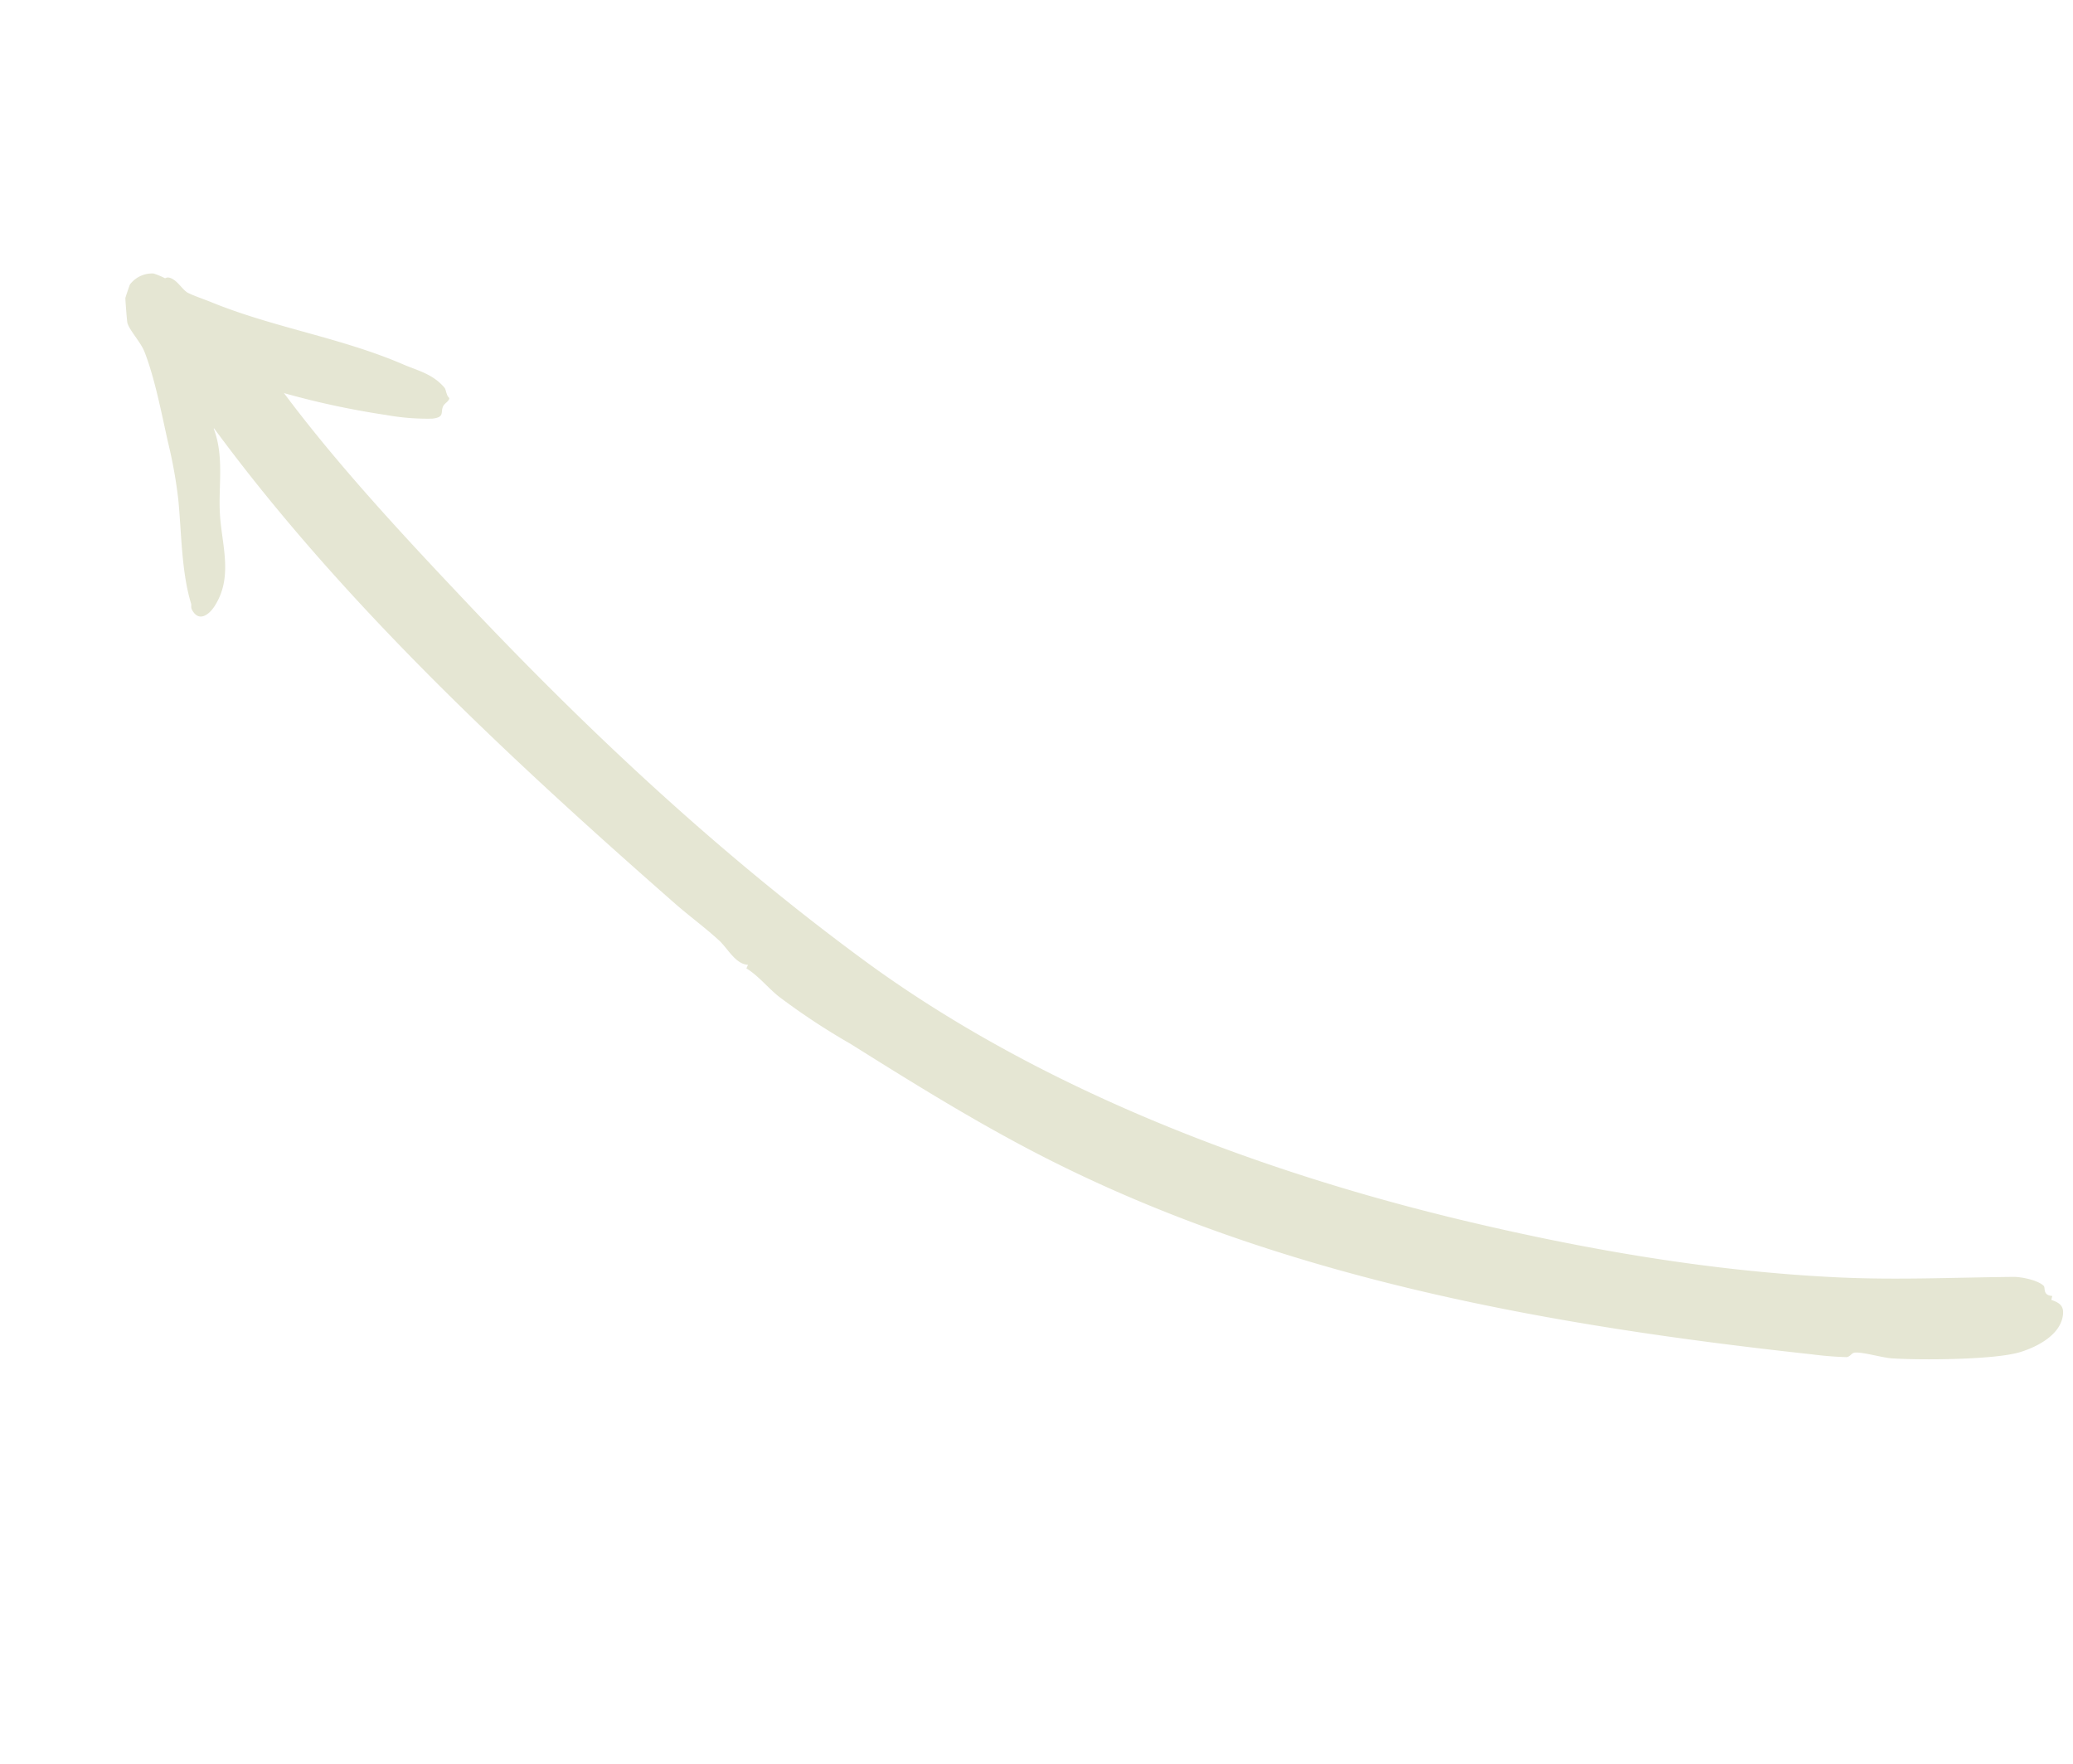 <svg xmlns="http://www.w3.org/2000/svg" xmlns:xlink="http://www.w3.org/1999/xlink" width="298.027" height="253.506" viewBox="0 0 298.027 253.506"><defs><clipPath id="clip-path"><rect id="Rectangle_506" data-name="Rectangle 506" width="293.036" height="85.042" fill="#e5e6d3"></rect></clipPath><clipPath id="clip-path-2"><rect id="Rectangle_507" data-name="Rectangle 507" width="47.881" height="46.978" fill="#e5e6d3"></rect></clipPath></defs><g id="Groupe_1150" data-name="Groupe 1150" transform="translate(-254.973 -2126.378)"><g id="Groupe_992" data-name="Groupe 992" transform="translate(498.336 2379.884) rotate(-140)"><g id="Groupe_985" data-name="Groupe 985" clip-path="url(#clip-path)"><path id="Trac&#xE9;_4062" data-name="Trac&#xE9; 4062" d="M282.466,20.757c1.457.193,2.921.344,4.384.5.452-.023.9-.045,1.356-.076.539-.076,1.079-.141,1.621-.185,2.271-.931,3.114-3.663,3.209-6.355a1.455,1.455,0,0,1-.152-.395,3.923,3.923,0,0,0-2.7-2.7,1.644,1.644,0,0,1-.5-.282c-.183-.055-.332-.1-.436-.124C258,3.1,223.748,1.363,191.6.651c-2.716-.06-5.519.131-8.291.012-1.722-.074-3.987-1.1-5.457-.015L177.7.109c-1.9.3-4.152-.142-6.124-.107a98.266,98.266,0,0,0-12.315,1.419c-11.171,1.551-22.142,3.119-33.013,5.7C89.143,15.929,55.786,35.284,24.663,56.095A49.739,49.739,0,0,0,20.6,58.986c-.35.431-.148.9-.445,1.22-.724.79-3.549,2.019-4.613,2.8-3.291,2.4-11.514,9.363-13.586,12.577C.488,77.85-.959,81.445.83,83.812c.7.93,1.527.774,2.528.38l.259.525c1.163-.846,1.473.285,1.879.319,1.147.1,3.274-1.051,4.13-1.783,6.522-5.575,12.585-11.18,19.451-16.4,14.2-10.8,29.759-19.888,45.7-27.905,27.787-13.973,59.694-25.105,90.912-27.094,25.714-1.638,51.226-.244,76.378,2.662,12.926,1.493,27.036,3.2,39.924,6.257a1.366,1.366,0,0,1,.472-.014" transform="translate(0 0)" fill="#e5e6d3"></path></g></g><g id="Groupe_991" data-name="Groupe 991" transform="translate(295.578 2222.53) rotate(-148)"><g id="Groupe_987" data-name="Groupe 987" clip-path="url(#clip-path-2)"><path id="Trac&#xE9;_4063" data-name="Trac&#xE9; 4063" d="M47.873,35.224c-.012-.108-.423-1.866-.464-1.959-.073-.164-1.969-2.726-2.139-2.887-.785-.744-3.094-1.339-4.293-2.228-3.27-2.427-6.843-6.285-9.752-9.231a66.421,66.421,0,0,1-5.661-6.253C22.644,8.878,19.754,4.181,16.105.994c-.189-.165-.224-.466-.549-.659-1.775-1.053-2.47.578-2.5,2.117-.094,4.974,3.718,7.976,6.3,11.576,2.369,3.3,3.892,7.437,7.306,10.007l.172.663a.157.157,0,0,1-.091.027.524.524,0,0,1,.016.075c.324,2.227.541,6.846-2.256,7.649a.937.937,0,0,1-.2.07c.1.06.2.119.3.183A118.861,118.861,0,0,0,6.662,38.87,33.152,33.152,0,0,0,.787,41.93C-.7,43.116.361,43.315.42,44.335.445,44.769.048,45.4.3,45.741c.549.059,1.016.777,1.355.885,2.509.793,4.5.049,6.869-.314,9.651-1.483,18.524-5.381,28.148-7.039.959-.165,2.667-.563,3.484-.626.855-.065,2.072.642,3.127.5.7-.1.67-.43.826-.475a11.009,11.009,0,0,0,1.724-.29,4,4,0,0,0,2.044-3.157" transform="translate(0 0)" fill="#e5e6d3"></path></g></g></g></svg>
